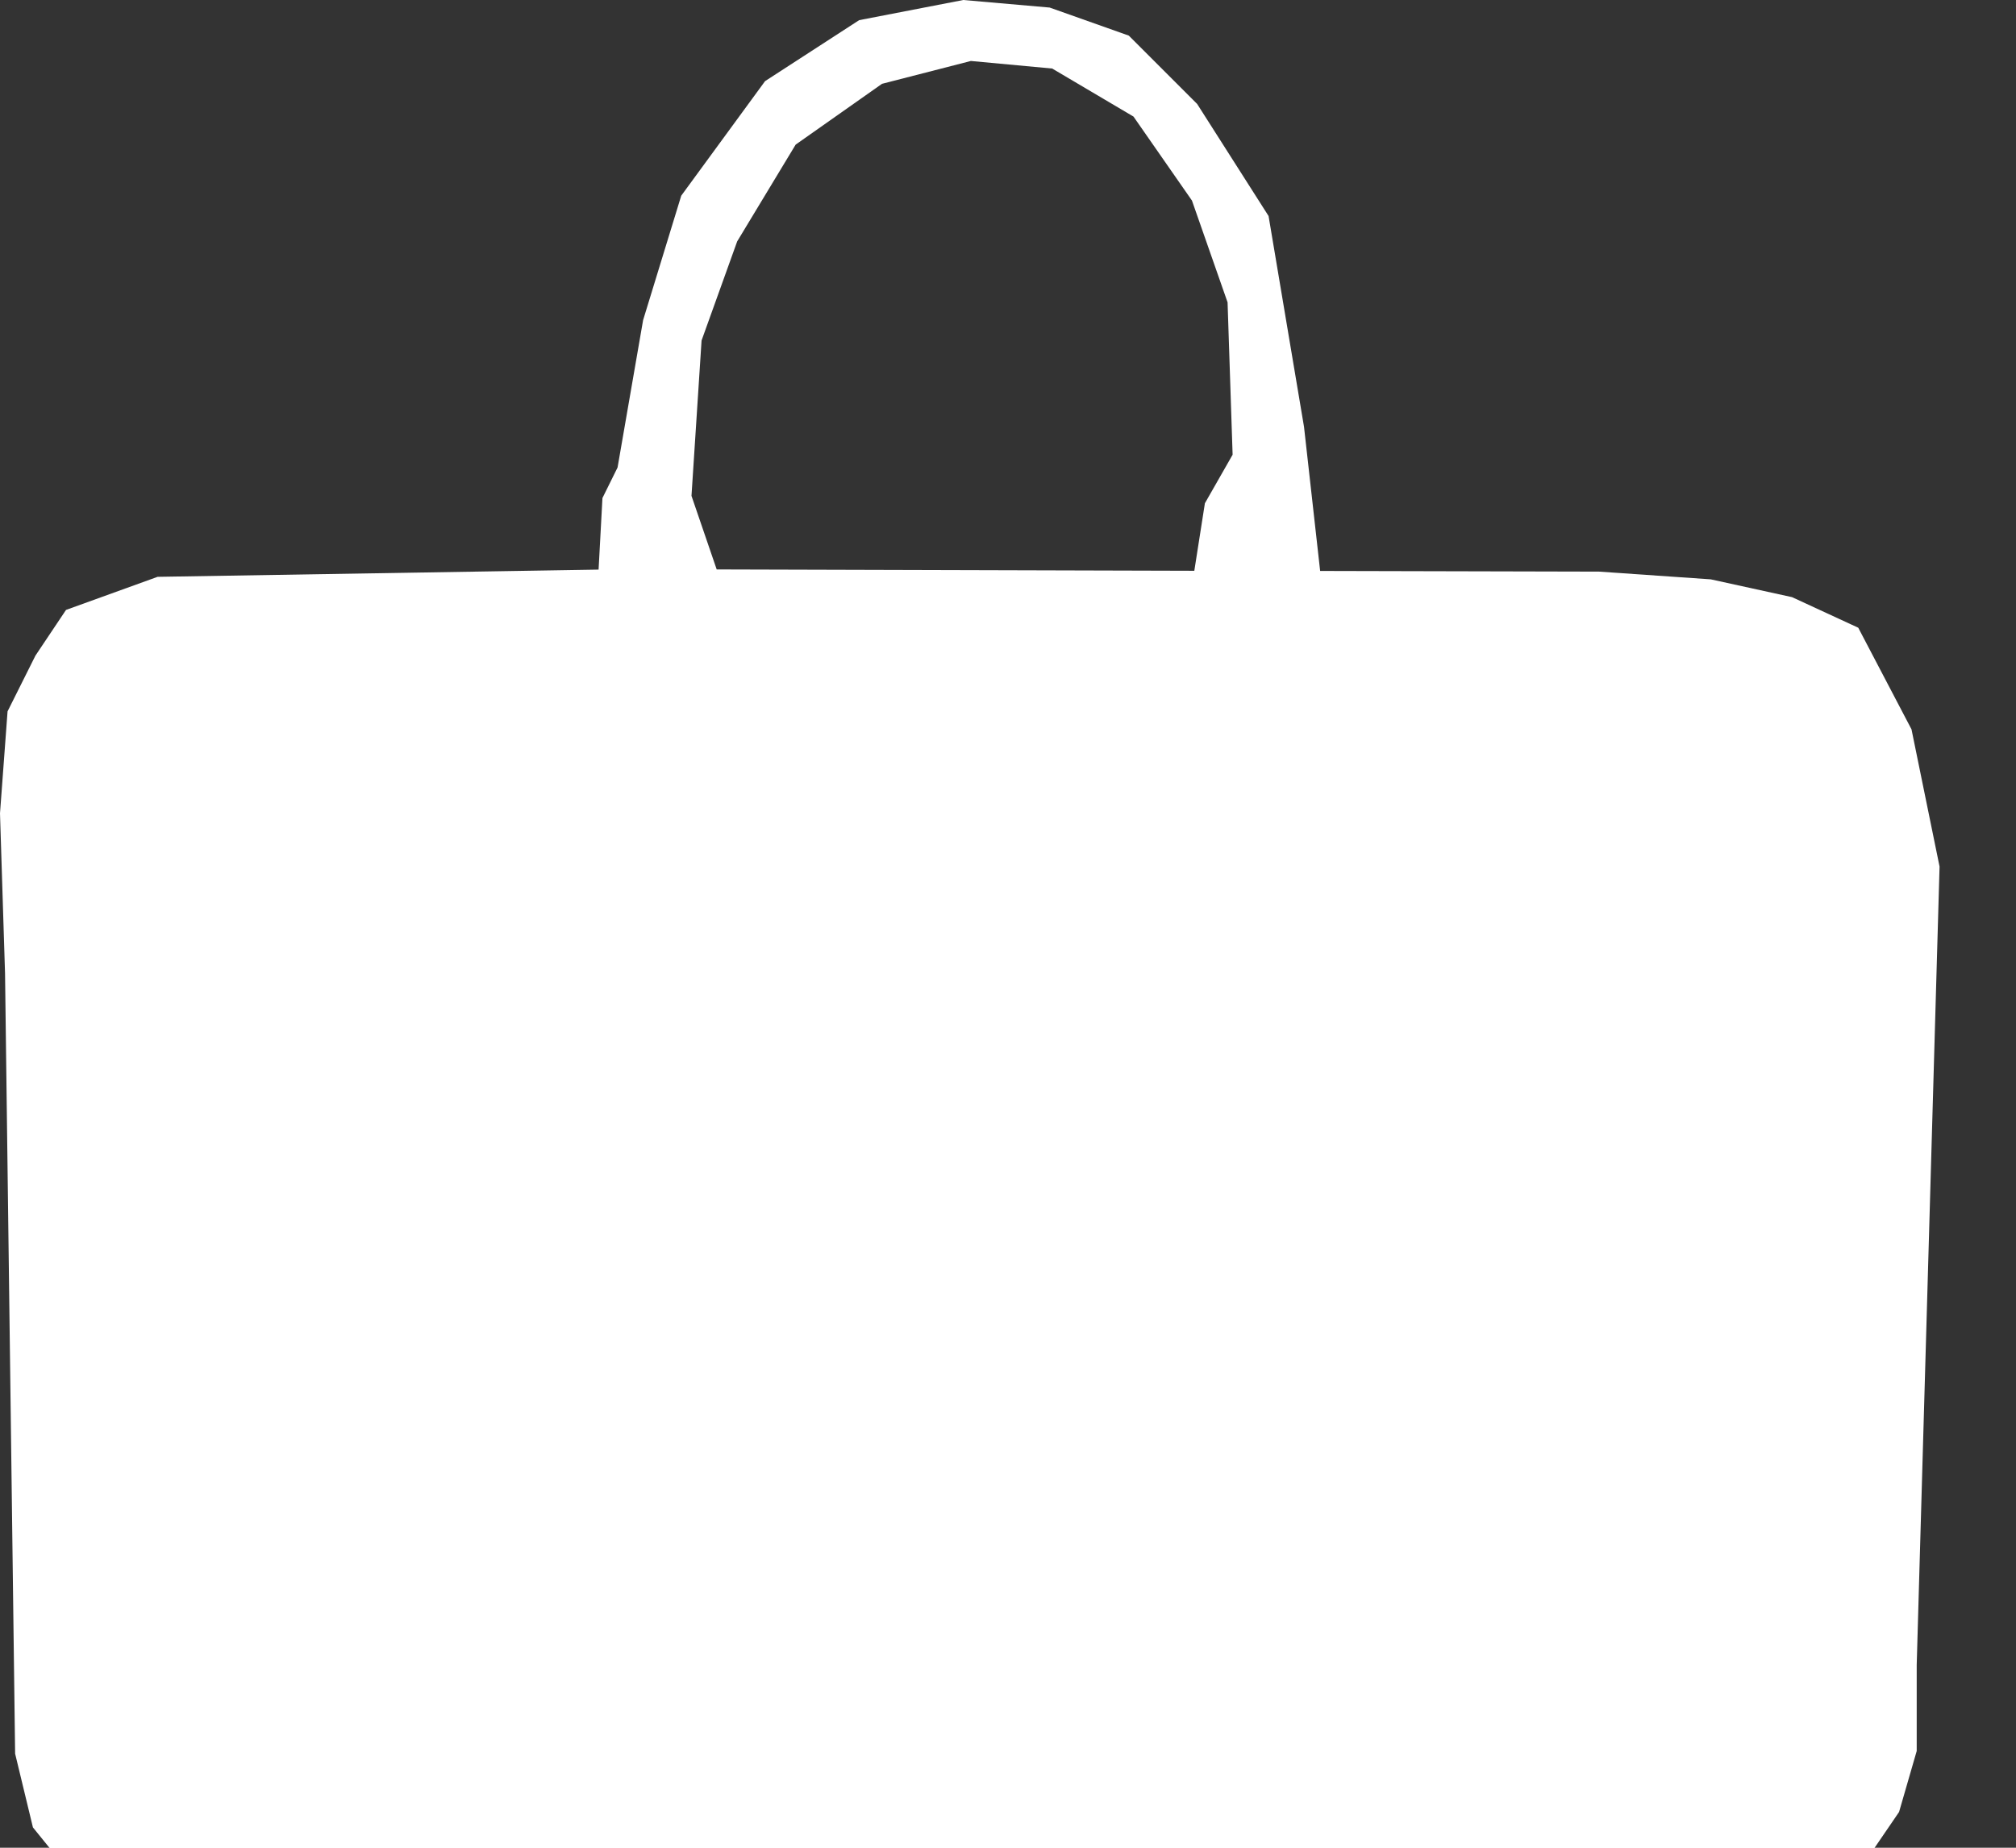 <?xml version="1.0" encoding="utf-8"?>
<!-- Generator: Adobe Illustrator 15.0.2, SVG Export Plug-In  -->
<!DOCTYPE svg PUBLIC "-//W3C//DTD SVG 1.1//EN" "http://www.w3.org/Graphics/SVG/1.1/DTD/svg11.dtd">
<svg version="1.1"
	 xmlns="http://www.w3.org/2000/svg" xmlns:xlink="http://www.w3.org/1999/xlink" xmlns:a="http://ns.adobe.com/AdobeSVGViewerExtensions/3.0/"
	 x="0px" y="0px" width="12px" height="11px" viewBox="0 0 12 11" overflow="visible" enable-background="new 0 0 12 11"
	 xml:space="preserve">
<rect x="0" y="0" width="12" height="11" fill="#333333" stroke="none"/>
<defs>
</defs>
<path fill="#FFFFFF" d="M11.378,4.342l-0.317-0.605l-0.394-0.182l-0.484-0.106L9.518,3.403L7.858,3.399L7.762,2.541L7.551,1.286
	L7.126,0.619L6.719,0.212L6.248,0.045L5.734,0l-0.62,0.12L4.554,0.483L4.055,1.165L3.828,1.906L3.676,2.783l-0.09,0.182L3.563,3.391
	L0.938,3.434L0.393,3.631L0.211,3.903L0.045,4.235L0,4.842l0.03,0.953l0.06,4.645l0.106,0.439l0.196,0.242l0.394,0.151l0.47,0.015
	l0.726-0.015l8.474-0.061l0.59-0.046l0.258-0.378l0.105-0.363V9.911l0.136-4.752L11.378,4.342z M4.176,2.027l0.212-0.59l0.348-0.576
	L5.25,0.499l0.529-0.136l0.484,0.045l0.484,0.286l0.348,0.5l0.212,0.606l0.03,0.907L7.172,2.996L7.109,3.398L4.266,3.39l-0.15-0.438
	L4.176,2.027z"/>
</svg>
